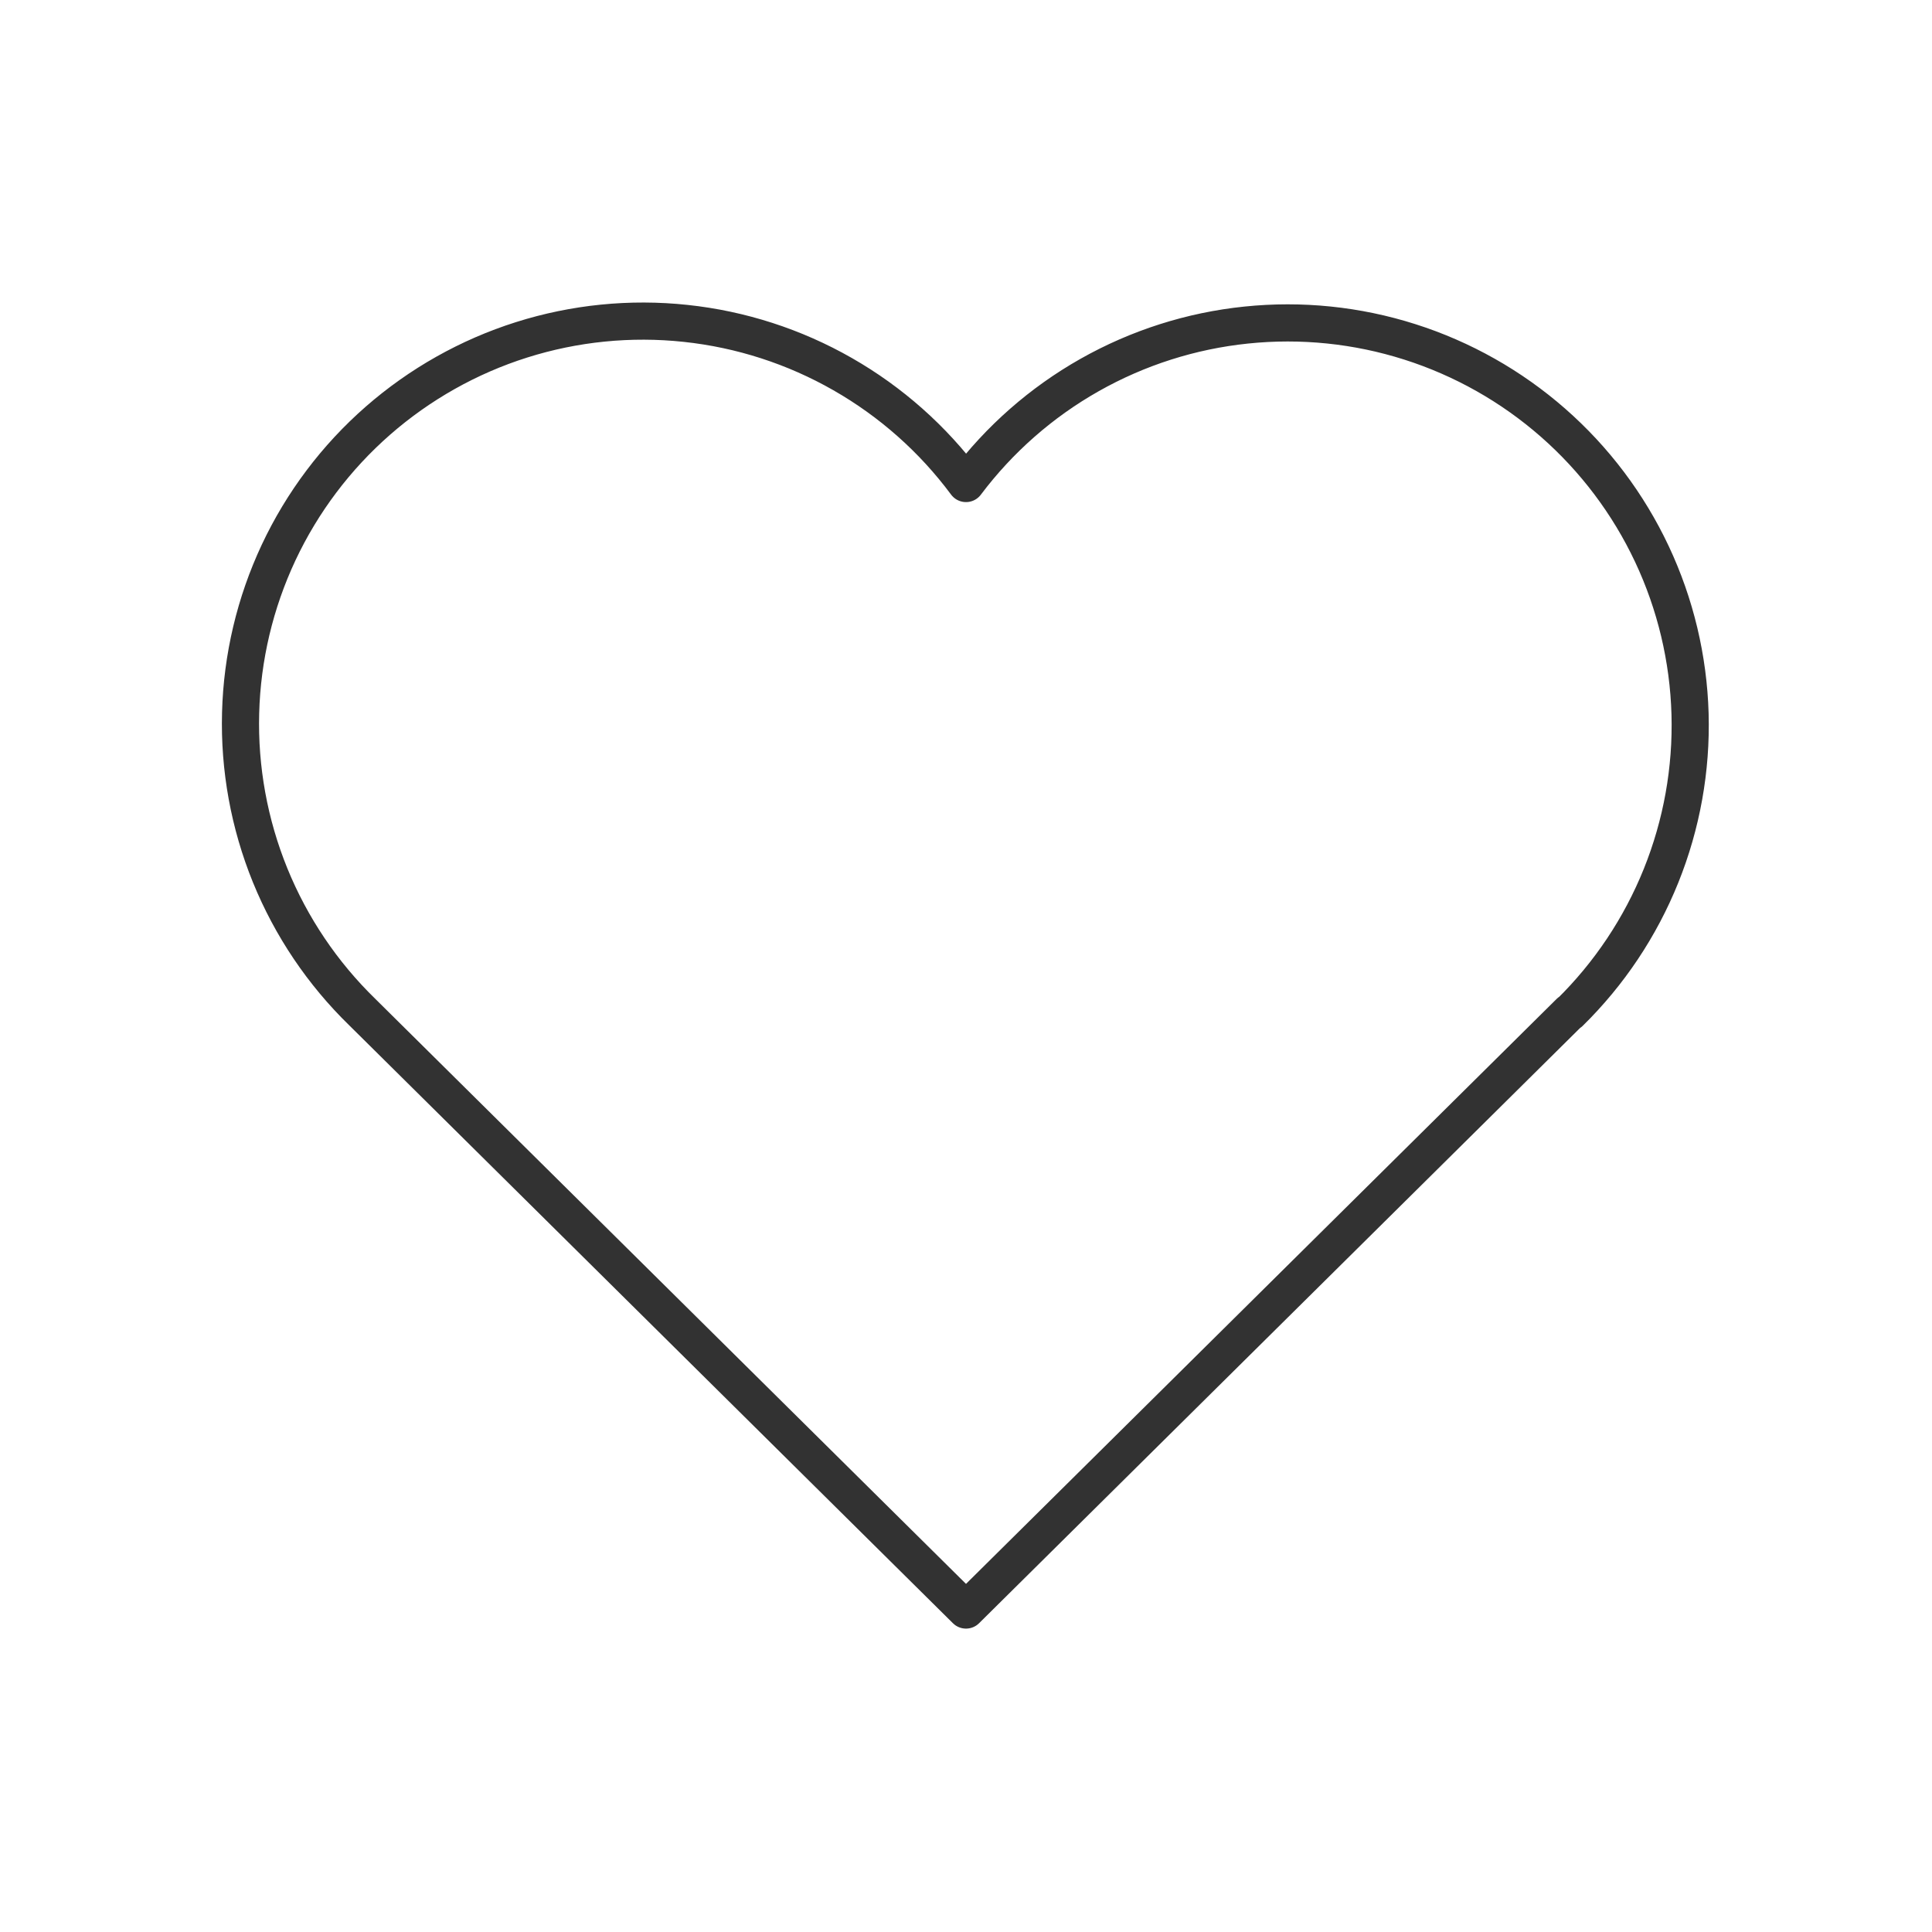 <svg width="52" height="52" viewBox="0 0 52 52" fill="none" xmlns="http://www.w3.org/2000/svg">
<path d="M42.25 27.24L26 43.334L9.75 27.24C8.678 26.197 7.834 24.943 7.27 23.558C6.707 22.173 6.436 20.686 6.476 19.191C6.515 17.696 6.864 16.225 7.499 14.871C8.135 13.518 9.044 12.31 10.169 11.325C11.295 10.34 12.612 9.598 14.037 9.147C15.463 8.696 16.967 8.545 18.454 8.704C19.942 8.862 21.38 9.327 22.678 10.069C23.977 10.811 25.108 11.813 26 13.014C26.896 11.822 28.028 10.828 29.326 10.094C30.624 9.36 32.059 8.902 33.542 8.749C35.025 8.595 36.524 8.749 37.944 9.201C39.365 9.653 40.677 10.394 41.798 11.376C42.92 12.359 43.826 13.562 44.461 14.911C45.096 16.26 45.445 17.726 45.488 19.216C45.53 20.706 45.264 22.189 44.707 23.572C44.15 24.955 43.314 26.208 42.25 27.253" stroke="#323232" stroke-linecap="round" stroke-linejoin="round"></path>
</svg>
